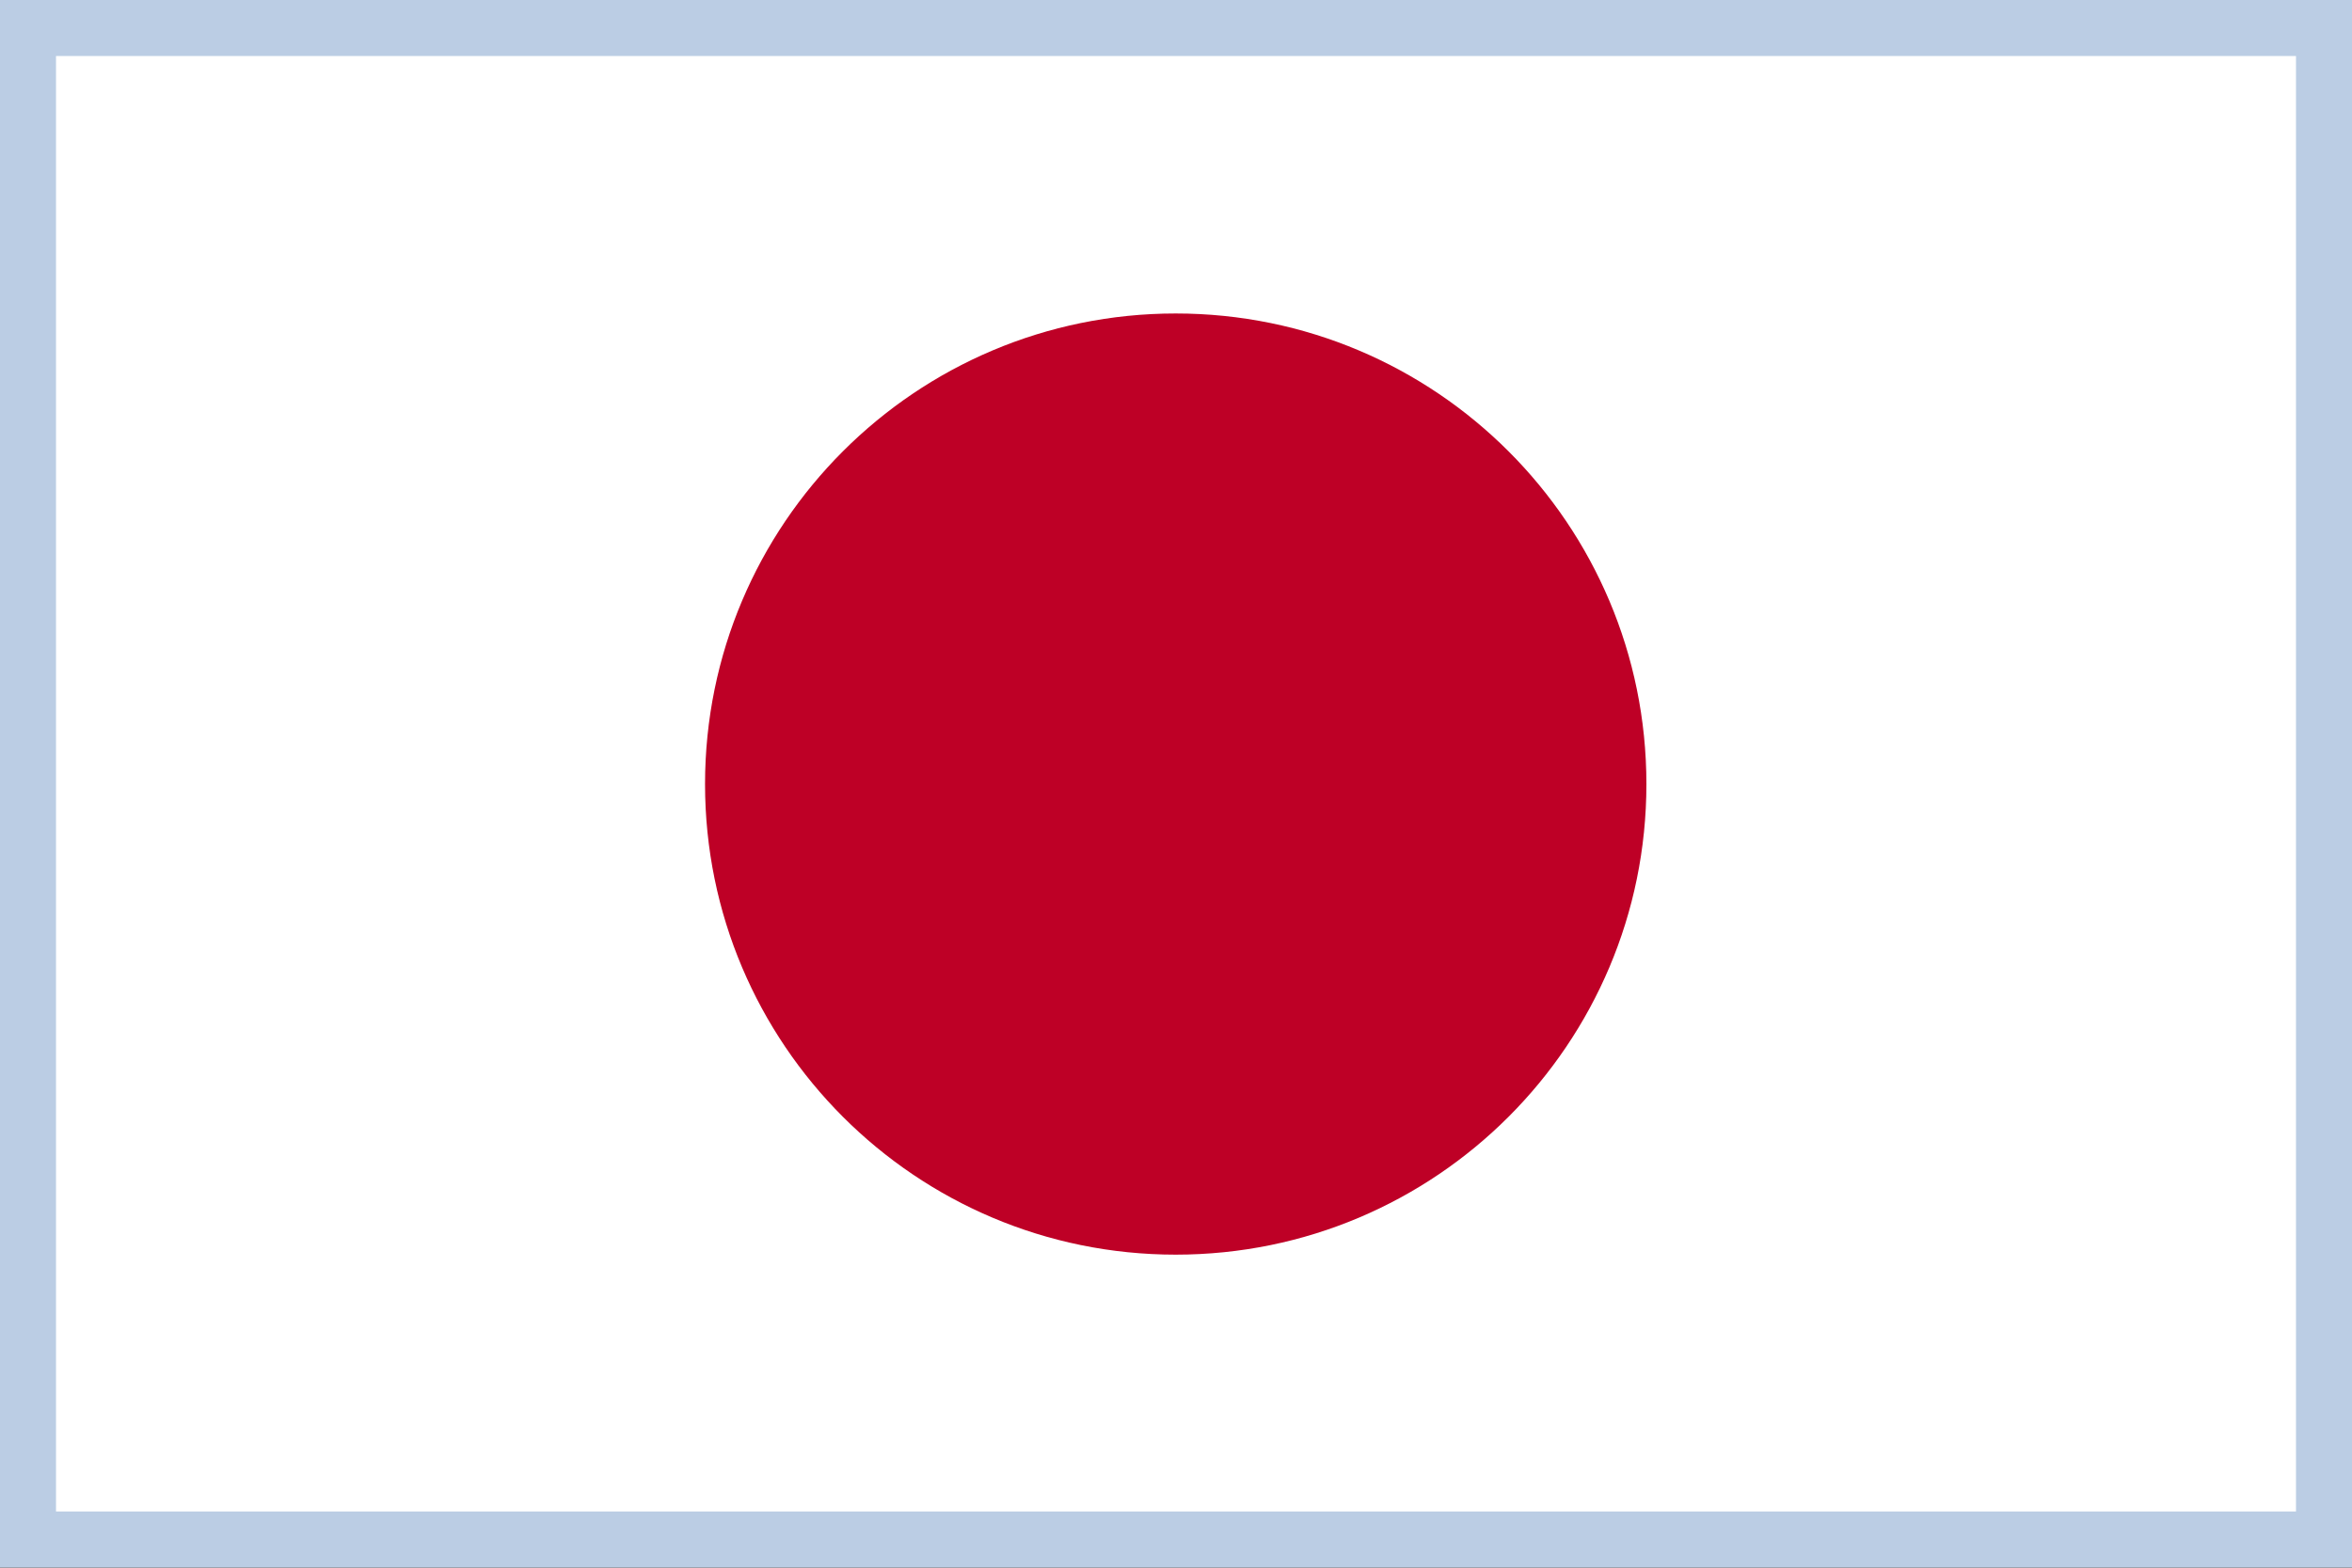 <svg width="42" height="28" viewBox="0 0 42 28" fill="none" xmlns="http://www.w3.org/2000/svg">
<rect x="0" y="0" width="42" height="28" fill="#333333" stroke="none"/>
<g clip-path="url(#clip0_159_23311)">
<path d="M42 0H0V27.996H42V0Z" fill="white"/>
<path d="M0.5 27.496V0.5H41.5V27.496H0.5Z" stroke="#1D57A5" stroke-opacity="0.3"/>
<path d="M20.995 22.409C25.637 22.409 29.4 18.645 29.4 14.004C29.4 9.362 25.637 5.599 20.995 5.599C16.353 5.599 12.59 9.362 12.59 14.004C12.59 18.645 16.353 22.409 20.995 22.409Z" fill="#BE0026"/>
</g>
<defs>
<clipPath id="clip0_159_23311">
<rect width="42" height="28" fill="white"/>
</clipPath>
</defs>
</svg>
